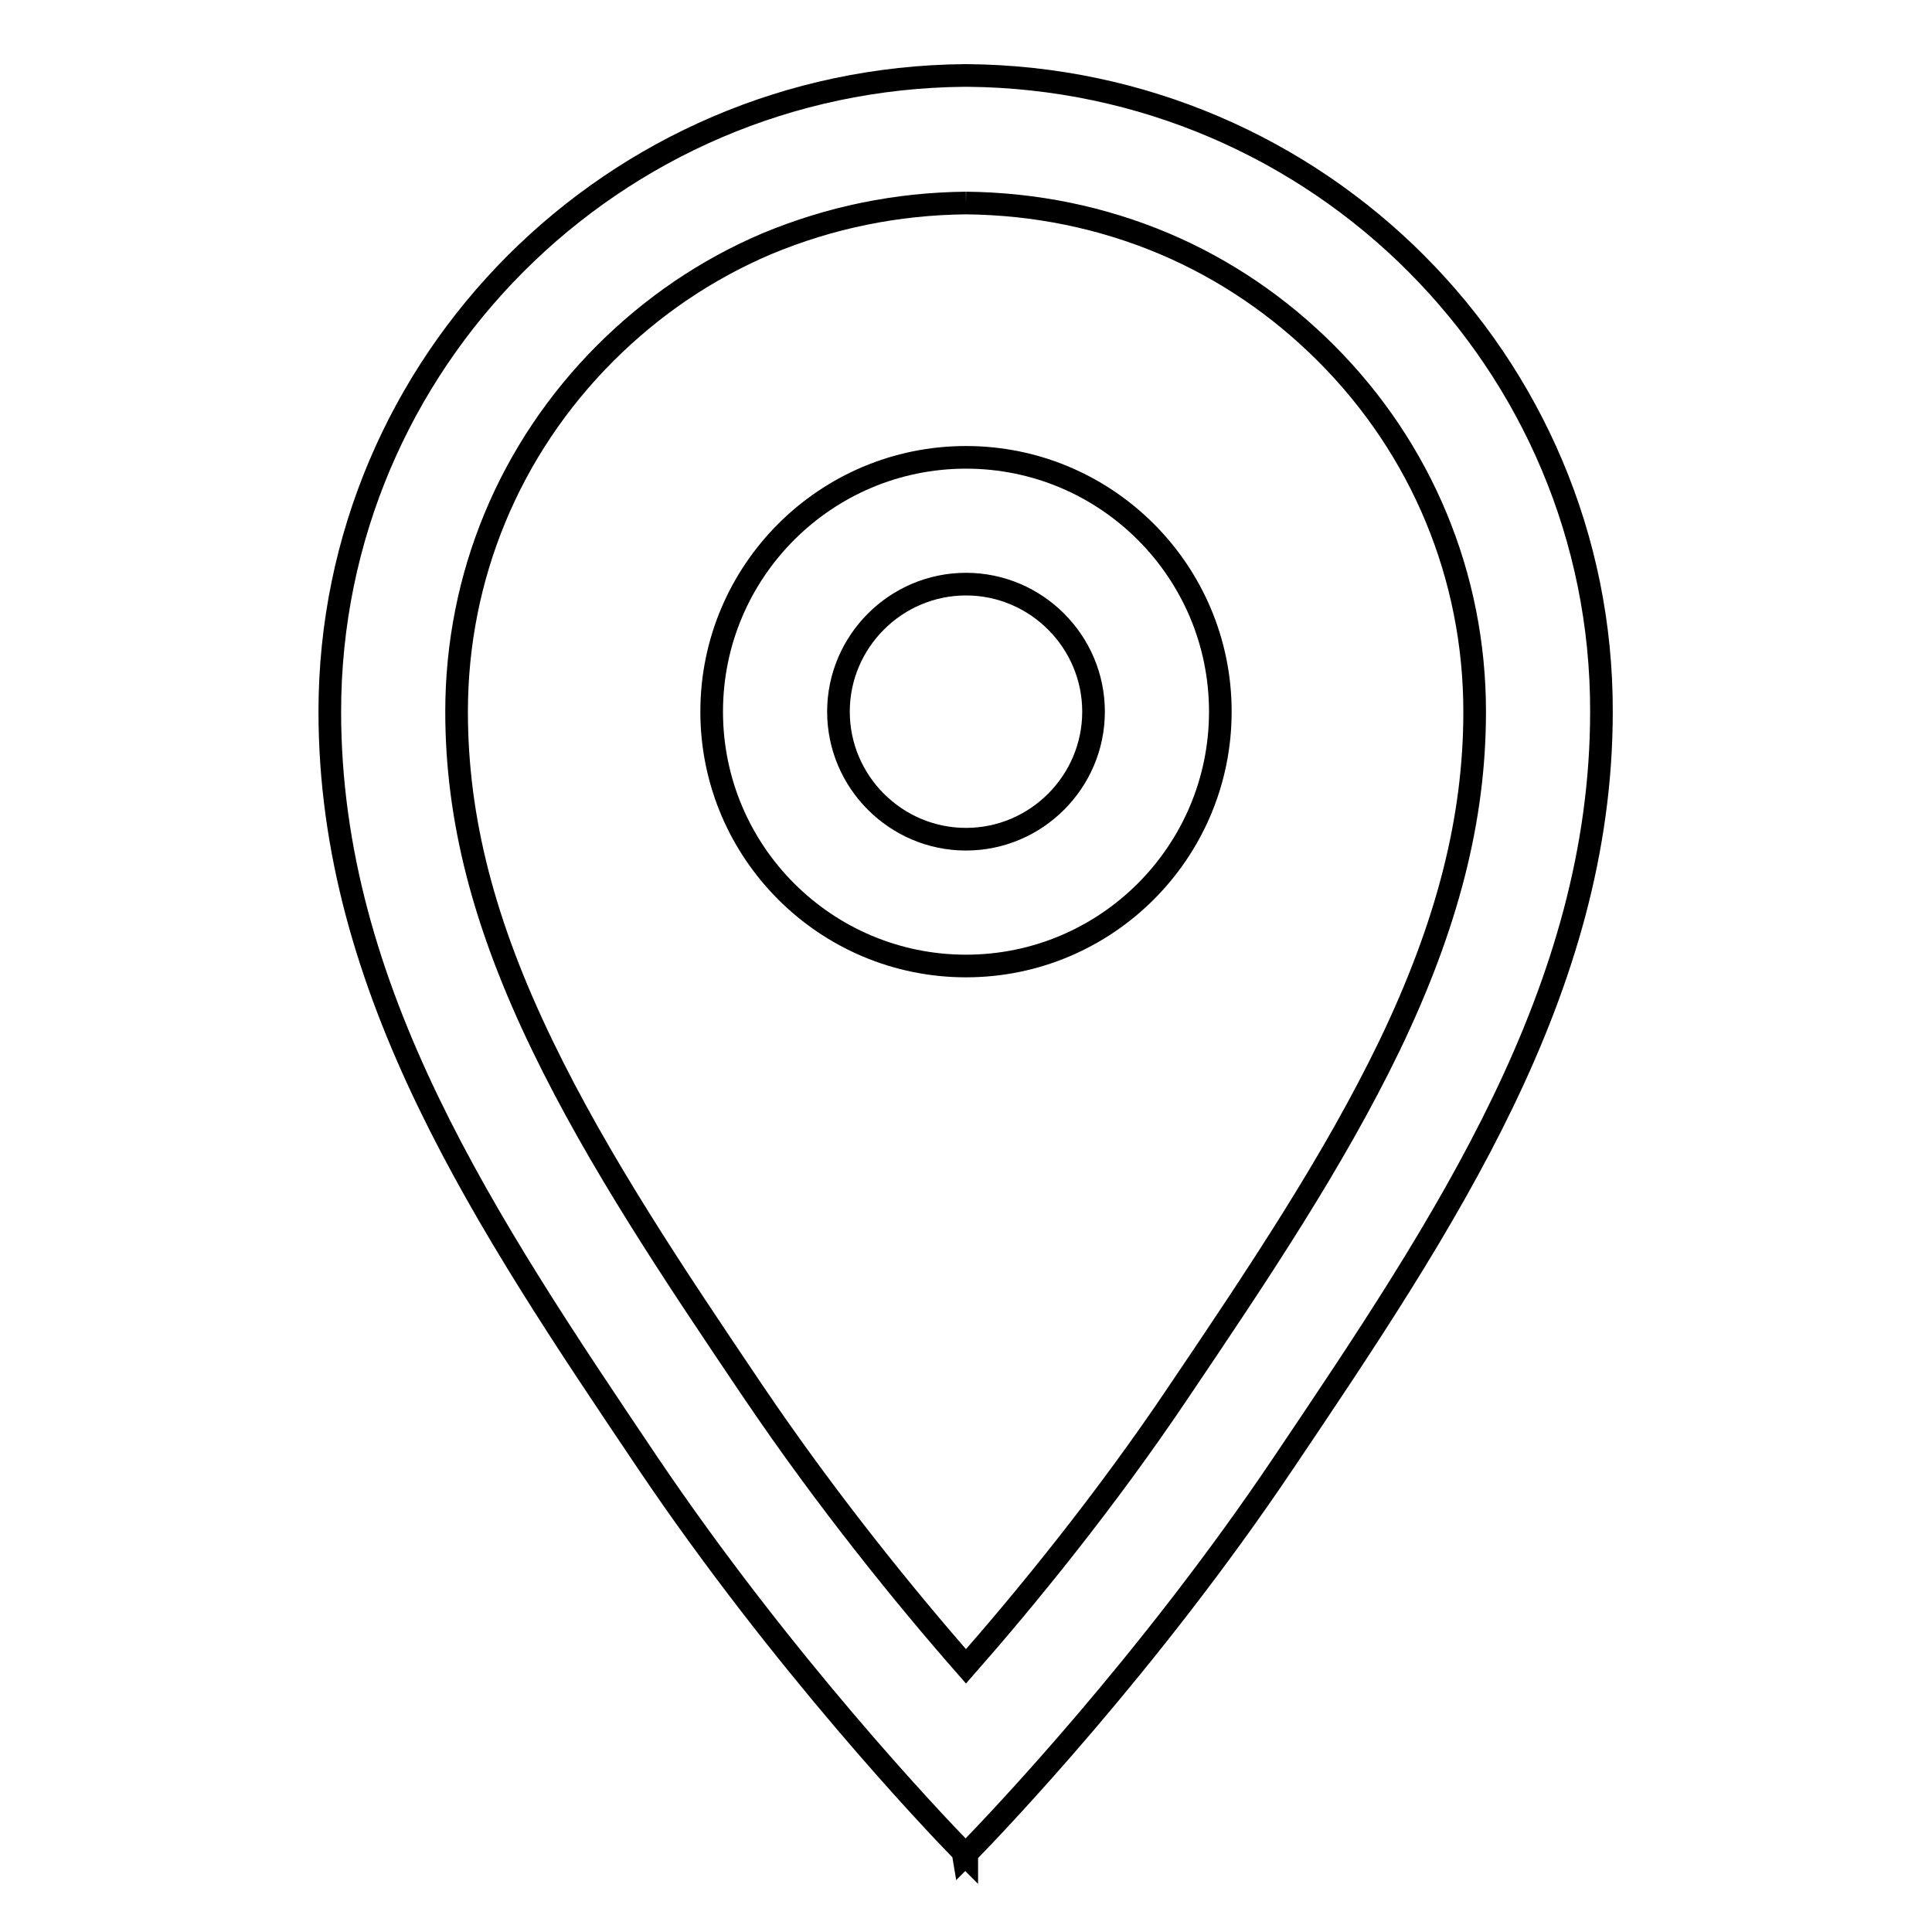 <?xml version="1.0" encoding="utf-8"?>
<!-- Svg Vector Icons : http://www.onlinewebfonts.com/icon -->
<!DOCTYPE svg PUBLIC "-//W3C//DTD SVG 1.1//EN" "http://www.w3.org/Graphics/SVG/1.1/DTD/svg11.dtd">
<svg version="1.1" xmlns="http://www.w3.org/2000/svg" xmlns:xlink="http://www.w3.org/1999/xlink" x="0px" y="0px" viewBox="0 0 256 256" enable-background="new 0 0 256 256" xml:space="preserve">
<g><g><path stroke-width="3" fill-opacity="0" stroke="#000000"  d="M128,77.4c9.3,0,16.9,7.6,16.9,16.9c0,9.3-7.6,16.9-16.9,16.9c-9.3,0-16.9-7.6-16.9-16.9C111.1,85,118.7,77.4,128,77.4 M128,60.6c-18.6,0-33.7,15.1-33.7,33.7S109.4,128,128,128c18.6,0,33.7-15.1,33.7-33.7S146.6,60.6,128,60.6L128,60.6z"/><path stroke-width="3" fill-opacity="0" stroke="#000000"  d="M128,26.9L128,26.9c9.2,0.1,18,1.9,26.3,5.4c8,3.4,15.2,8.3,21.4,14.5c12.7,12.7,19.7,29.6,19.7,47.5c0,14.2-3.6,28.3-11.3,44.3c-7.4,15.3-17.3,30.1-27.9,45.8c-9.8,14.6-20.3,27.4-28.2,36.4c-7.9-9-18.4-21.9-28.2-36.4c-10.6-15.7-20.5-30.5-27.9-45.8c-7.8-16.1-11.4-30.1-11.4-44.3c0-17.9,7-34.8,19.7-47.5c6.2-6.2,13.4-11.1,21.4-14.5C110,28.8,118.8,27,128,26.9L128,26.9 M128.2,10c-0.1,0-0.1,0-0.2,0s-0.1,0-0.2,0l0,0c-46.5,0.4-84.1,38-84.1,84.3c0,36.9,20.7,67.7,42.1,99.5c17.8,26.4,37.6,47.3,41.8,51.6l0.1,0.6c0,0,0.1-0.1,0.2-0.2c0.1,0.1,0.1,0.1,0.2,0.2v-0.4c3.9-4,24-25,42-51.8c21.4-31.8,42.1-62.6,42.1-99.5C212.3,48,174.7,10.4,128.2,10L128.2,10L128.2,10z"/></g></g>
</svg>